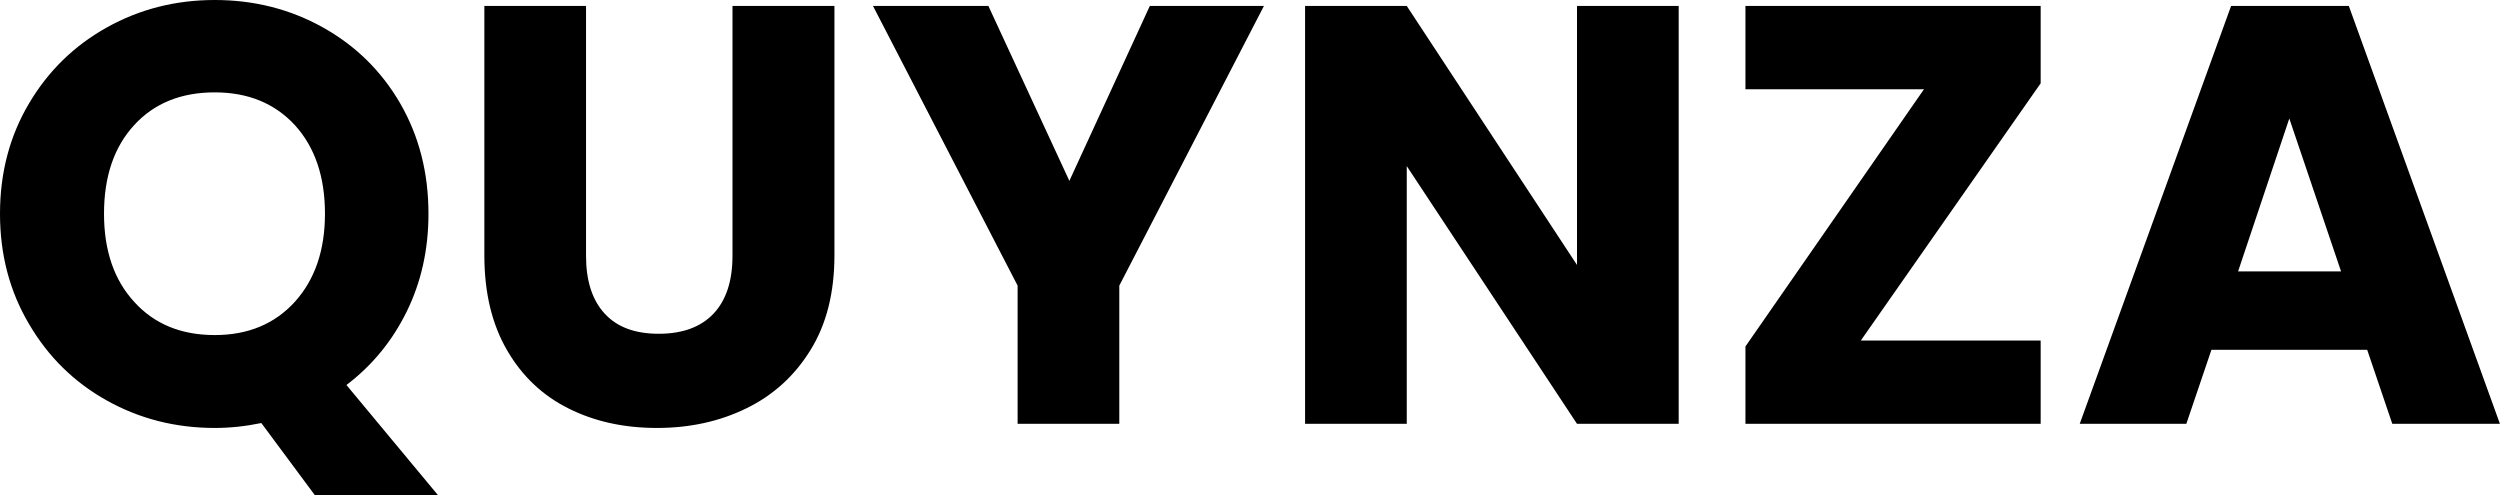 <svg fill="#000000" viewBox="0 0 96.623 19.136" height="100%" width="100%" xmlns="http://www.w3.org/2000/svg"><path preserveAspectRatio="none" d="M16.93 19.14L12.17 19.14L10.10 16.35Q9.18 16.54 8.30 16.54L8.30 16.54Q6.03 16.54 4.13 15.48Q2.23 14.42 1.12 12.52Q0 10.63 0 8.26L0 8.26Q0 5.89 1.12 4.00Q2.23 2.12 4.13 1.06Q6.03 0 8.30 0L8.30 0Q10.58 0 12.48 1.06Q14.38 2.12 15.47 4.00Q16.56 5.89 16.56 8.26L16.56 8.26Q16.56 10.33 15.72 12.04Q14.88 13.75 13.39 14.88L13.39 14.88L16.93 19.14ZM4.02 8.26Q4.02 10.40 5.19 11.67Q6.35 12.95 8.30 12.95L8.30 12.95Q10.23 12.95 11.40 11.66Q12.56 10.37 12.56 8.26L12.56 8.26Q12.56 6.12 11.40 4.84Q10.23 3.57 8.30 3.57L8.30 3.57Q6.35 3.57 5.19 4.83Q4.02 6.10 4.02 8.26L4.02 8.26ZM18.72 0.23L22.65 0.23L22.65 9.89Q22.65 11.34 23.37 12.12Q24.08 12.90 25.46 12.90L25.46 12.90Q26.84 12.90 27.58 12.12Q28.31 11.34 28.31 9.89L28.31 9.89L28.31 0.23L32.25 0.23L32.25 9.87Q32.25 12.03 31.33 13.52Q30.41 15.02 28.85 15.78Q27.30 16.54 25.39 16.54L25.39 16.54Q23.48 16.54 21.98 15.79Q20.47 15.04 19.60 13.54Q18.72 12.03 18.72 9.87L18.72 9.87L18.72 0.23ZM44.44 0.23L48.85 0.23L43.26 11.04L43.26 16.38L39.33 16.38L39.33 11.04L33.74 0.23L38.20 0.23L41.33 6.99L44.44 0.23ZM64.88 0.23L64.88 16.38L60.95 16.38L54.37 6.42L54.37 16.38L50.44 16.38L50.44 0.23L54.37 0.23L60.95 10.24L60.95 0.23L64.88 0.23ZM78.87 3.22L71.92 13.16L78.87 13.16L78.87 16.38L67.46 16.38L67.46 13.39L74.36 3.45L67.46 3.45L67.46 0.23L78.87 0.23L78.87 3.22ZM92.46 16.38L91.49 13.52L85.47 13.52L84.50 16.38L80.38 16.38L86.23 0.23L90.78 0.23L96.62 16.38L92.46 16.38ZM86.50 10.49L90.48 10.49L88.48 4.58L86.50 10.49Z"></path></svg>